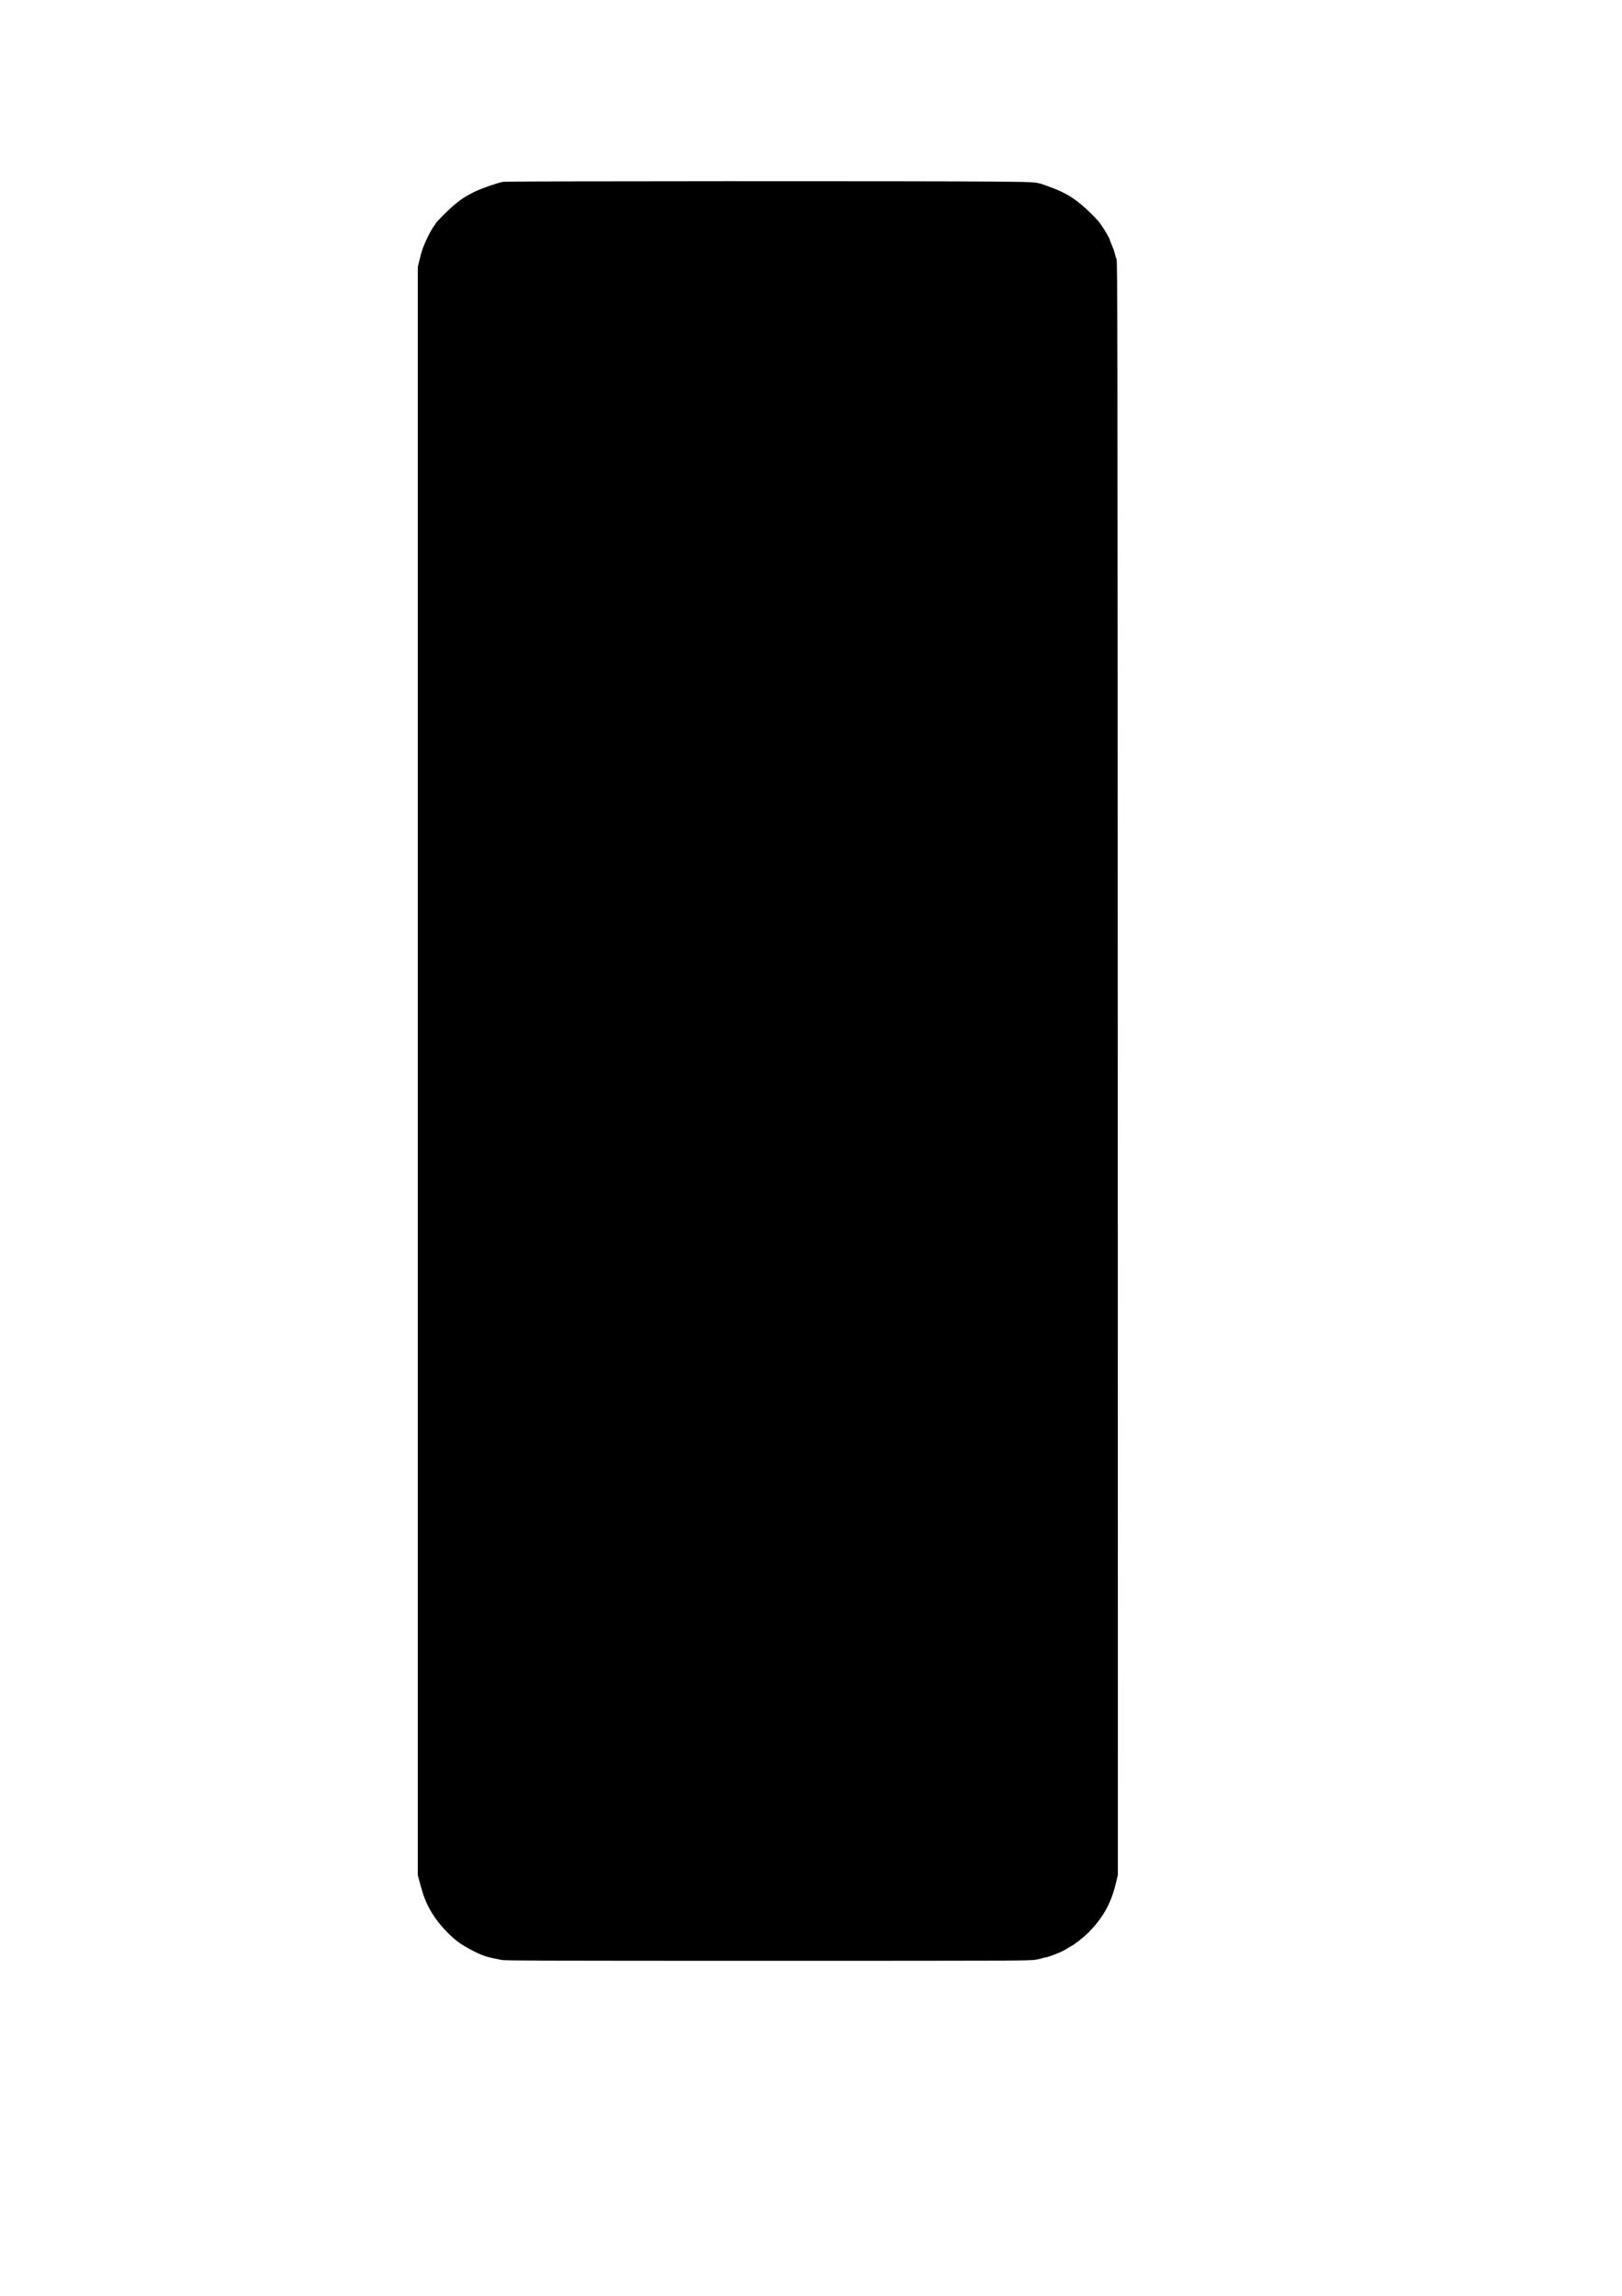 <?xml version="1.0" encoding="UTF-8" standalone="yes"?>
<svg version="1.0" xmlns="http://www.w3.org/2000/svg" width="1930pt" height="2732pt" viewBox="0 0 2574 3643" preserveAspectRatio="xMidYMid meet">
  <g transform="translate(0,3643) scale(0.1,-0.1)" fill="#000000" stroke="none">
    <path d="M7985 33548 c-93 -17 -359 -110 -460 -161 -135 -67 -223 -125 -330
-217 -100 -87 -285 -274 -285 -289 0 -5 -6 -16 -13 -23 -45 -47 -155 -266
-195 -388 -12 -36 -33 -112 -47 -170 l-25 -105 0 -12760 0 -12760 35 -130 c57
-217 106 -336 198 -485 99 -158 263 -338 406 -445 100 -73 284 -173 400 -215
76 -28 110 -36 296 -72 58 -11 800 -13 4225 -13 3973 0 4159 1 4250 18 52 10
99 21 104 25 6 3 21 7 34 8 65 7 287 95 347 138 17 11 46 29 66 39 63 32 211
149 287 226 223 227 349 451 424 753 l38 156 -2 12809 c-3 11884 -4 12810 -20
12838 -9 17 -21 54 -27 84 -6 29 -27 89 -46 132 -19 44 -35 85 -35 92 0 11
-71 136 -110 192 -8 12 -27 41 -43 64 -15 22 -71 85 -125 138 -233 232 -400
342 -663 436 -242 88 -159 80 -889 88 -984 10 -7736 8 -7795 -3z"/>
  </g>
</svg>